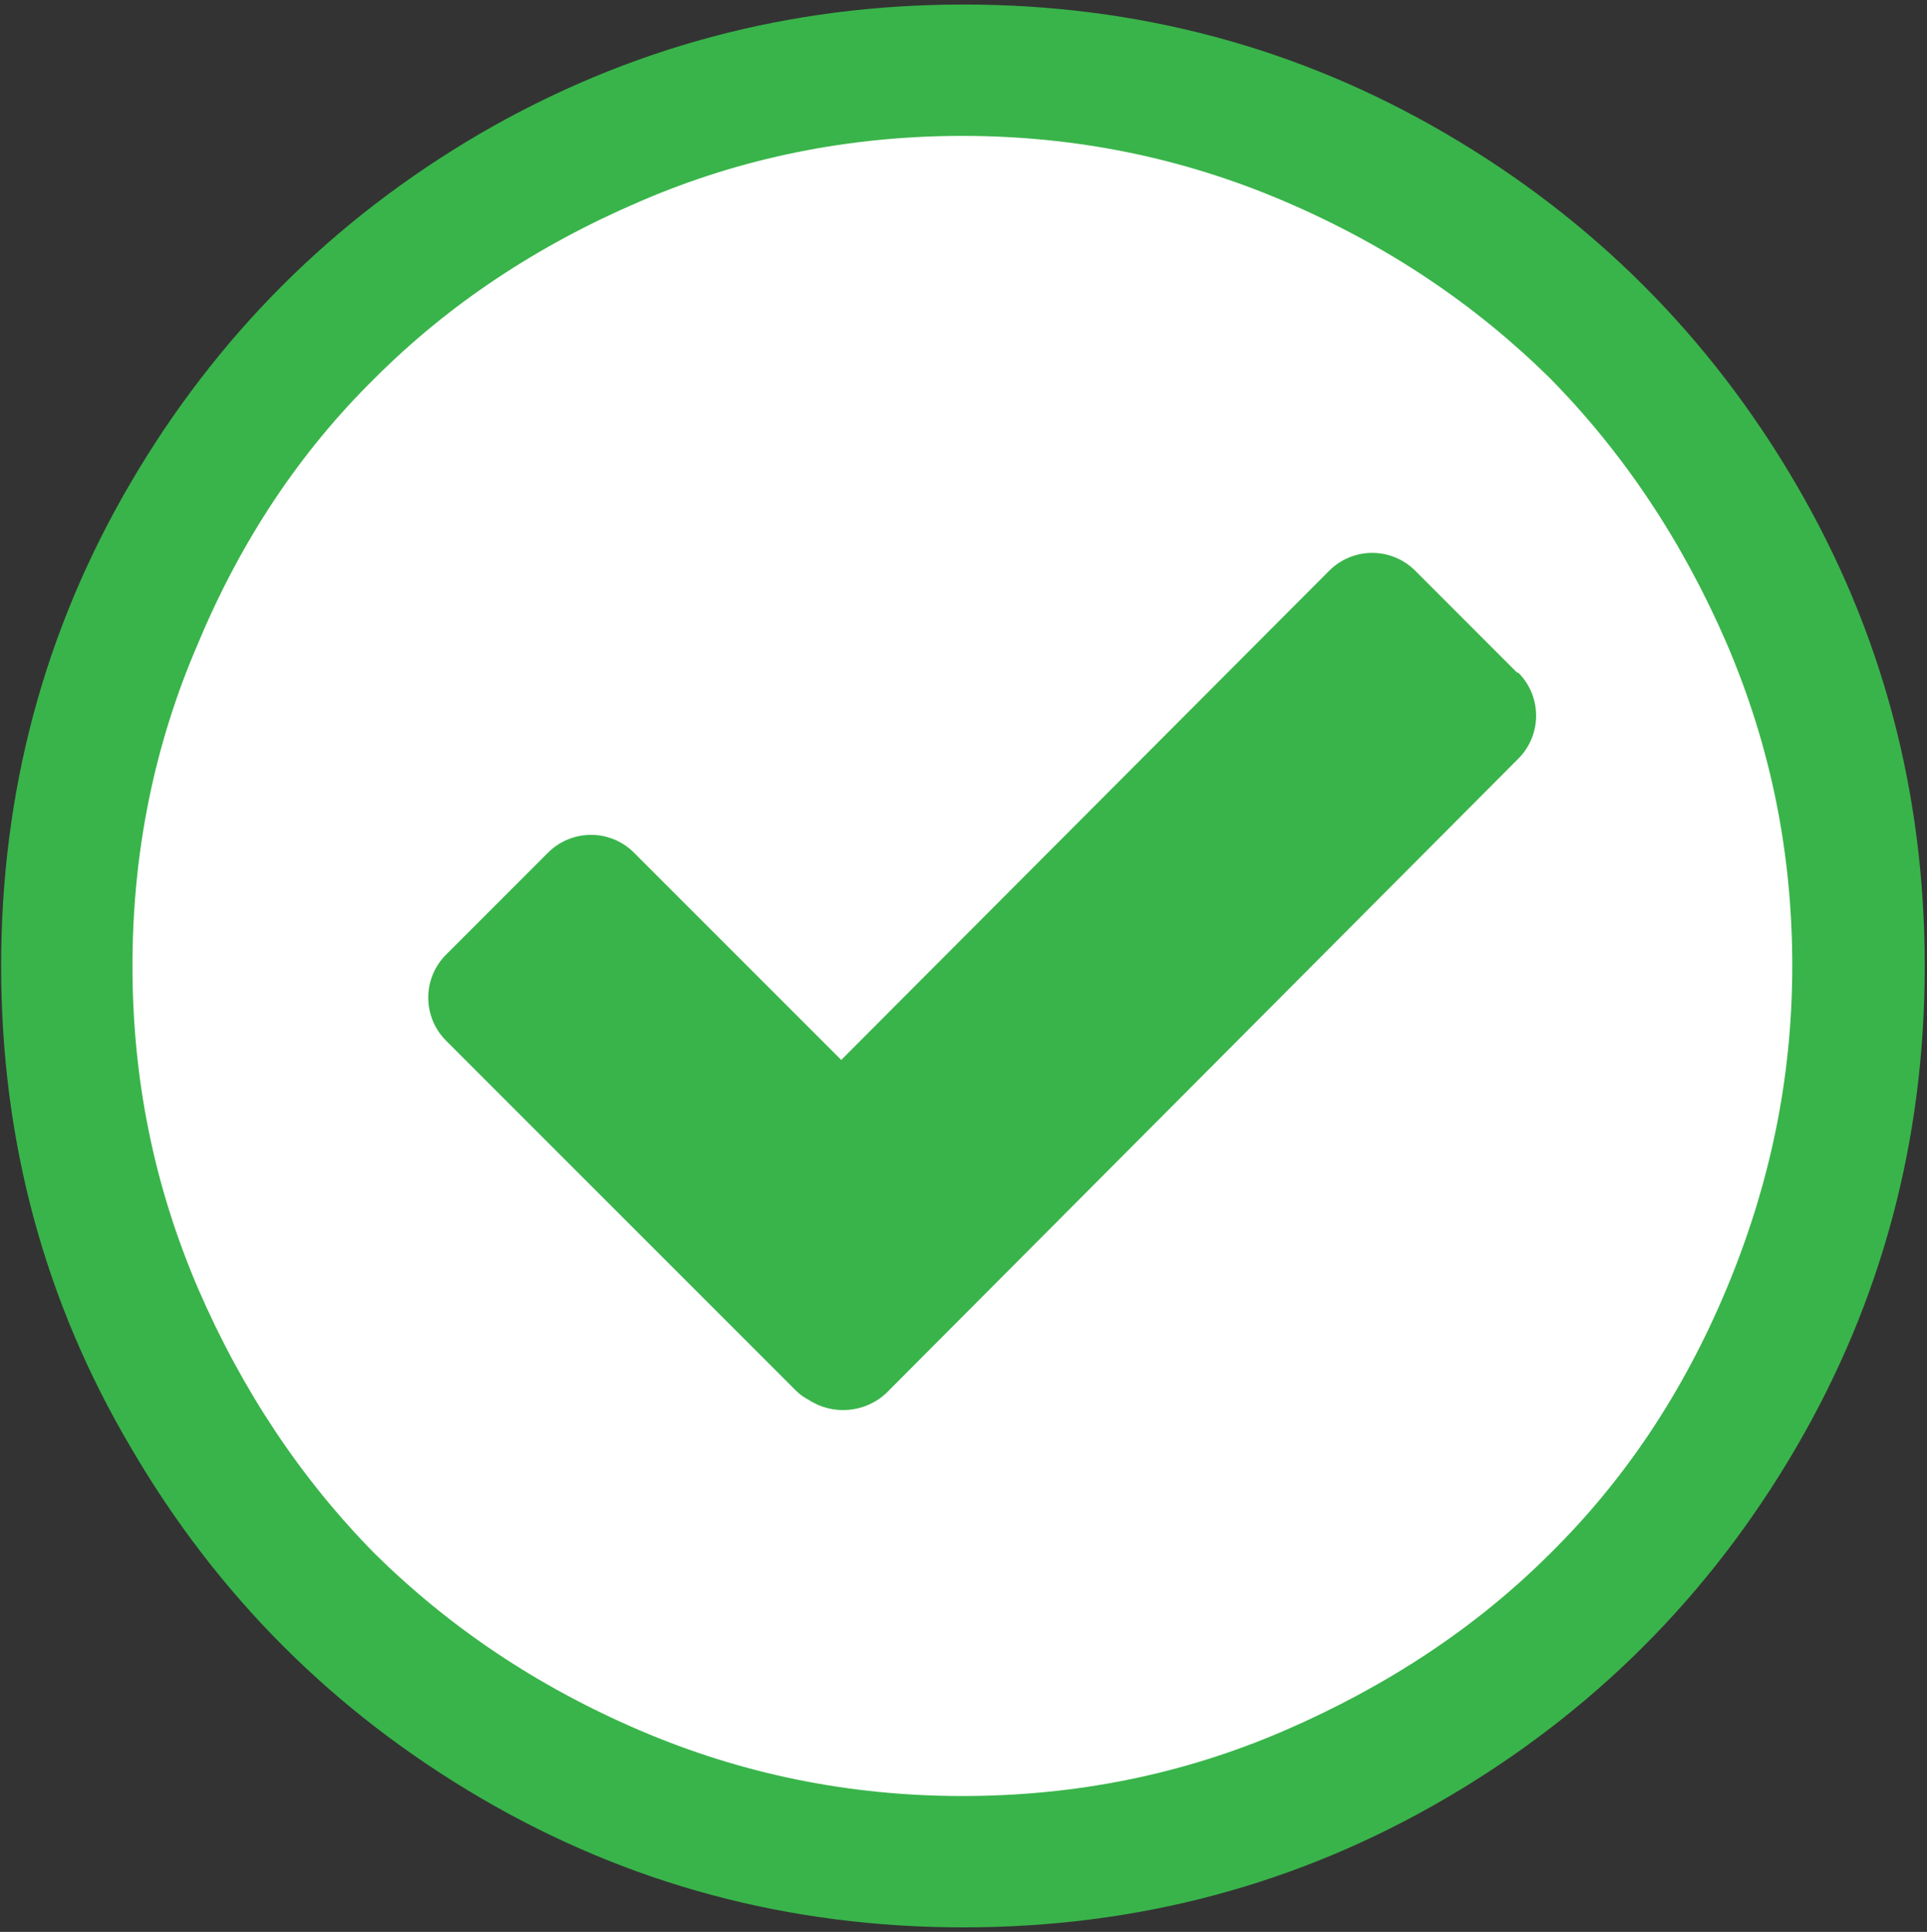 <?xml version="1.0" encoding="UTF-8"?> <svg xmlns="http://www.w3.org/2000/svg" id="Layer_1" version="1.1" viewBox="0 0 170.2 170.6"><rect x="0" y="0" width="170.2" height="170.6" fill="#333333" stroke="none"/><defs><style> .st0 { fill: #fff; } .st1 { fill: #39b44a; } </style></defs><g><path class="st1" d="M170,85.3c0,15.4-3.8,29.6-11.4,42.6-7.6,13-17.9,23.3-30.9,30.9-13,7.6-27.2,11.4-42.6,11.4s-29.6-3.8-42.6-11.4c-13-7.6-23.3-17.9-30.9-30.9C3.9,114.9.1,100.7.1,85.3s3.8-29.6,11.4-42.6,17.9-23.3,30.9-30.9C55.5,4.2,69.7.4,85.1.4s29.6,3.8,42.6,11.4c13,7.6,23.3,17.9,30.9,30.9,7.6,13,11.4,27.2,11.4,42.6h0Z"></path><path class="st0" d="M85,158.6c10,0,19.5-1.9,28.5-5.8s16.9-9.1,23.4-15.6c6.6-6.5,11.8-14.3,15.6-23.4s5.8-18.5,5.8-28.5-1.9-19.4-5.8-28.5c-3.9-9-9.1-16.8-15.6-23.4-6.6-6.5-14.3-11.7-23.4-15.6-9.1-3.9-18.6-5.8-28.5-5.8s-19.5,1.9-28.5,5.8c-9.1,3.9-16.9,9.1-23.4,15.6-6.6,6.5-11.8,14.3-15.6,23.4-3.9,9-5.8,18.5-5.8,28.5s1.9,19.4,5.8,28.5c3.9,9,9.1,16.8,15.6,23.4,6.6,6.5,14.3,11.7,23.4,15.6,9.1,3.9,18.6,5.8,28.5,5.8h0Z"></path></g><path class="st1" d="M134,59.4l-9-9c-2.1-2.1-5.5-2.1-7.6,0l-43.1,43.2-18.3-18.3c-2.1-2.1-5.5-2.1-7.6,0l-9,9c-2.1,2.1-2.1,5.5,0,7.6l30.9,30.9c.3.3.7.6,1.1.8,2.1,1.4,5,1.2,6.9-.6l55.8-56c2.1-2.1,2.1-5.5,0-7.6h0Z"></path></svg> 